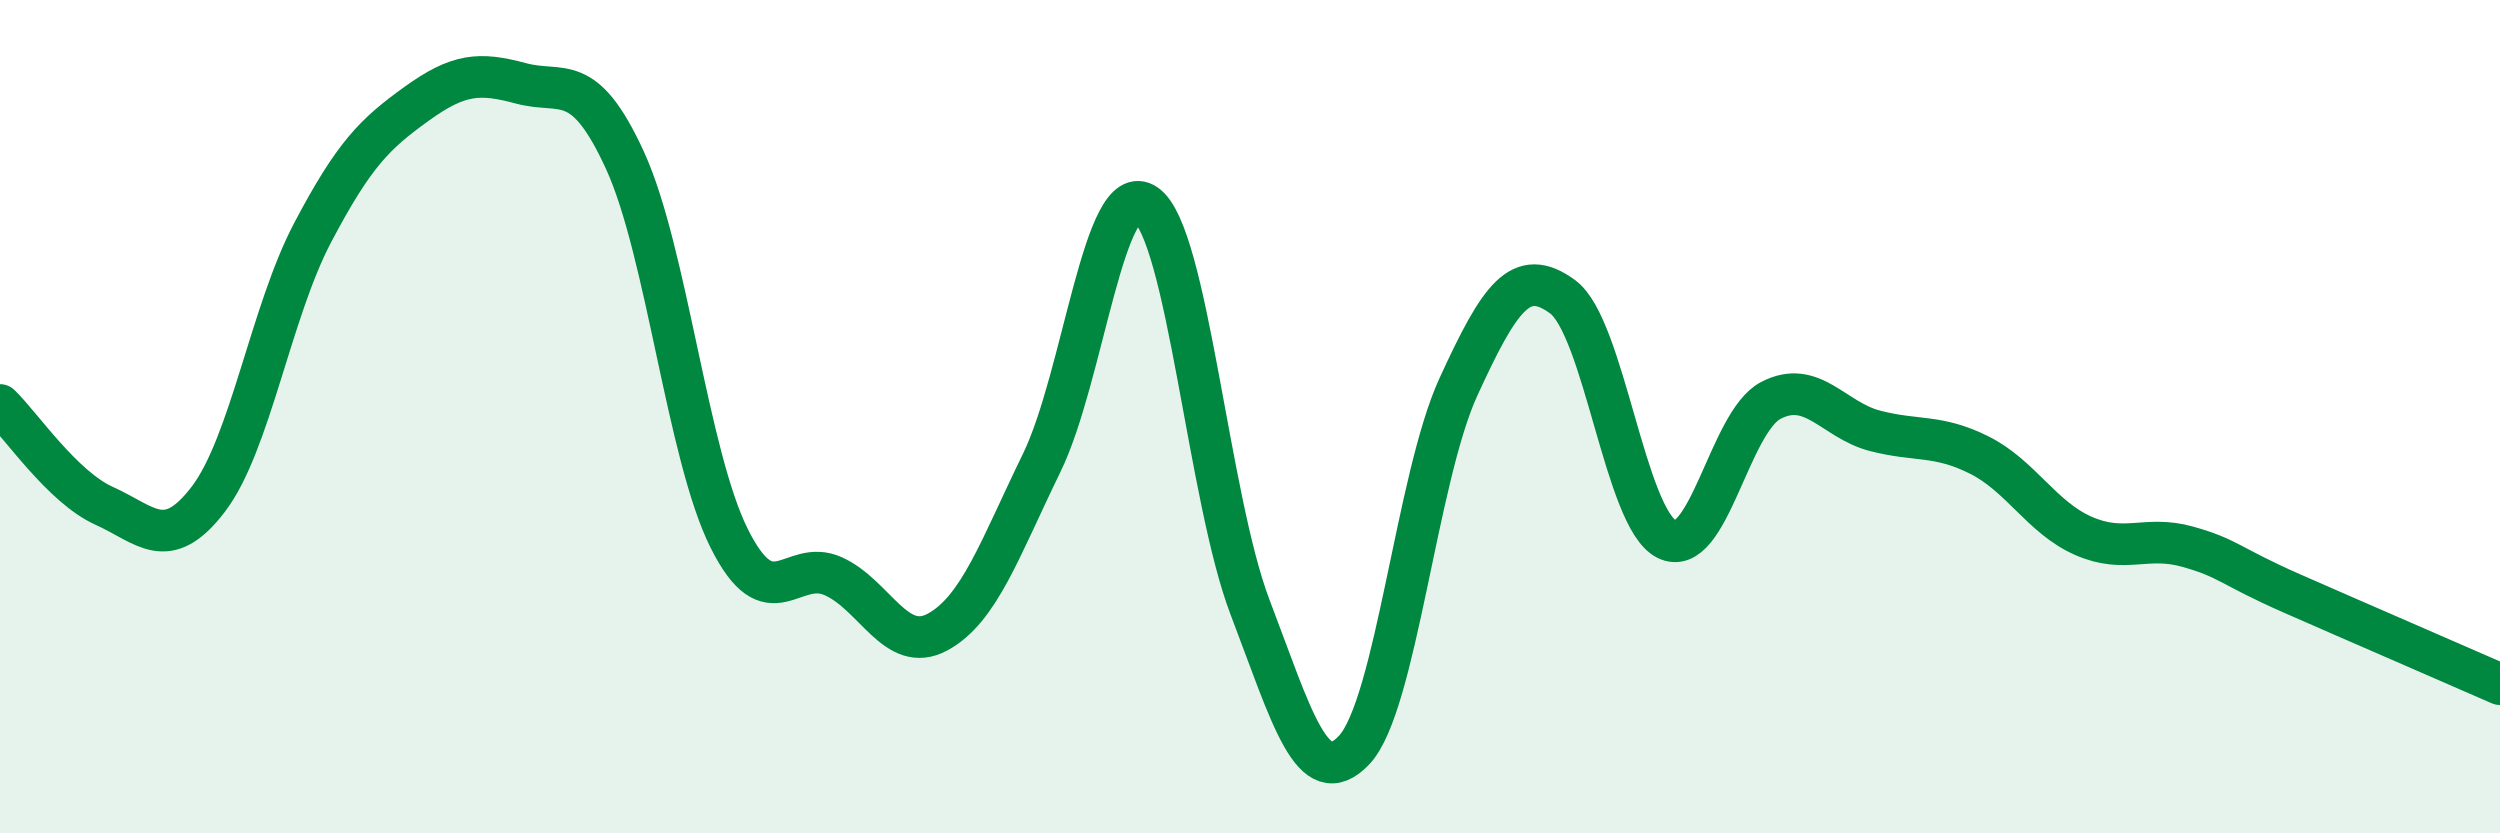 
    <svg width="60" height="20" viewBox="0 0 60 20" xmlns="http://www.w3.org/2000/svg">
      <path
        d="M 0,9.72 C 0.5,10.2 1.5,11.69 2.5,12.14 C 3.5,12.59 4,13.29 5,11.98 C 6,10.67 6.5,7.49 7.5,5.59 C 8.5,3.69 9,3.21 10,2.49 C 11,1.77 11.5,1.73 12.5,2 C 13.5,2.27 14,1.67 15,3.85 C 16,6.03 16.5,10.92 17.5,12.92 C 18.5,14.92 19,13.38 20,13.83 C 21,14.28 21.5,15.71 22.5,15.17 C 23.5,14.63 24,13.16 25,11.11 C 26,9.06 26.5,4.22 27.5,4.91 C 28.5,5.6 29,11.95 30,14.57 C 31,17.19 31.5,19.06 32.5,18 C 33.5,16.94 34,11.47 35,9.29 C 36,7.11 36.5,6.39 37.5,7.12 C 38.5,7.85 39,12.44 40,12.94 C 41,13.44 41.5,10.13 42.5,9.61 C 43.5,9.09 44,10.08 45,10.34 C 46,10.6 46.5,10.42 47.5,10.92 C 48.5,11.42 49,12.42 50,12.86 C 51,13.3 51.5,12.84 52.5,13.12 C 53.5,13.4 53.5,13.58 55,14.24 C 56.5,14.9 59,15.98 60,16.42L60 20L0 20Z"
        fill="#008740"
        opacity="0.1"
        stroke-linecap="round"
        stroke-linejoin="round"
      />
      <path
        d="M 0,9.72 C 0.5,10.2 1.5,11.69 2.5,12.14 C 3.5,12.59 4,13.29 5,11.98 C 6,10.67 6.5,7.49 7.5,5.59 C 8.5,3.69 9,3.21 10,2.49 C 11,1.77 11.5,1.73 12.5,2 C 13.5,2.27 14,1.67 15,3.85 C 16,6.03 16.5,10.92 17.5,12.92 C 18.5,14.92 19,13.38 20,13.83 C 21,14.28 21.5,15.71 22.5,15.17 C 23.5,14.63 24,13.16 25,11.11 C 26,9.06 26.5,4.22 27.5,4.91 C 28.5,5.6 29,11.95 30,14.57 C 31,17.19 31.5,19.06 32.5,18 C 33.5,16.94 34,11.47 35,9.29 C 36,7.11 36.5,6.39 37.5,7.12 C 38.5,7.85 39,12.44 40,12.94 C 41,13.44 41.5,10.13 42.5,9.61 C 43.5,9.09 44,10.08 45,10.34 C 46,10.6 46.5,10.42 47.5,10.92 C 48.5,11.42 49,12.42 50,12.86 C 51,13.3 51.5,12.84 52.5,13.12 C 53.5,13.4 53.5,13.58 55,14.24 C 56.5,14.9 59,15.98 60,16.42"
        stroke="#008740"
        stroke-width="1"
        fill="none"
        stroke-linecap="round"
        stroke-linejoin="round"
      />
    </svg>
  